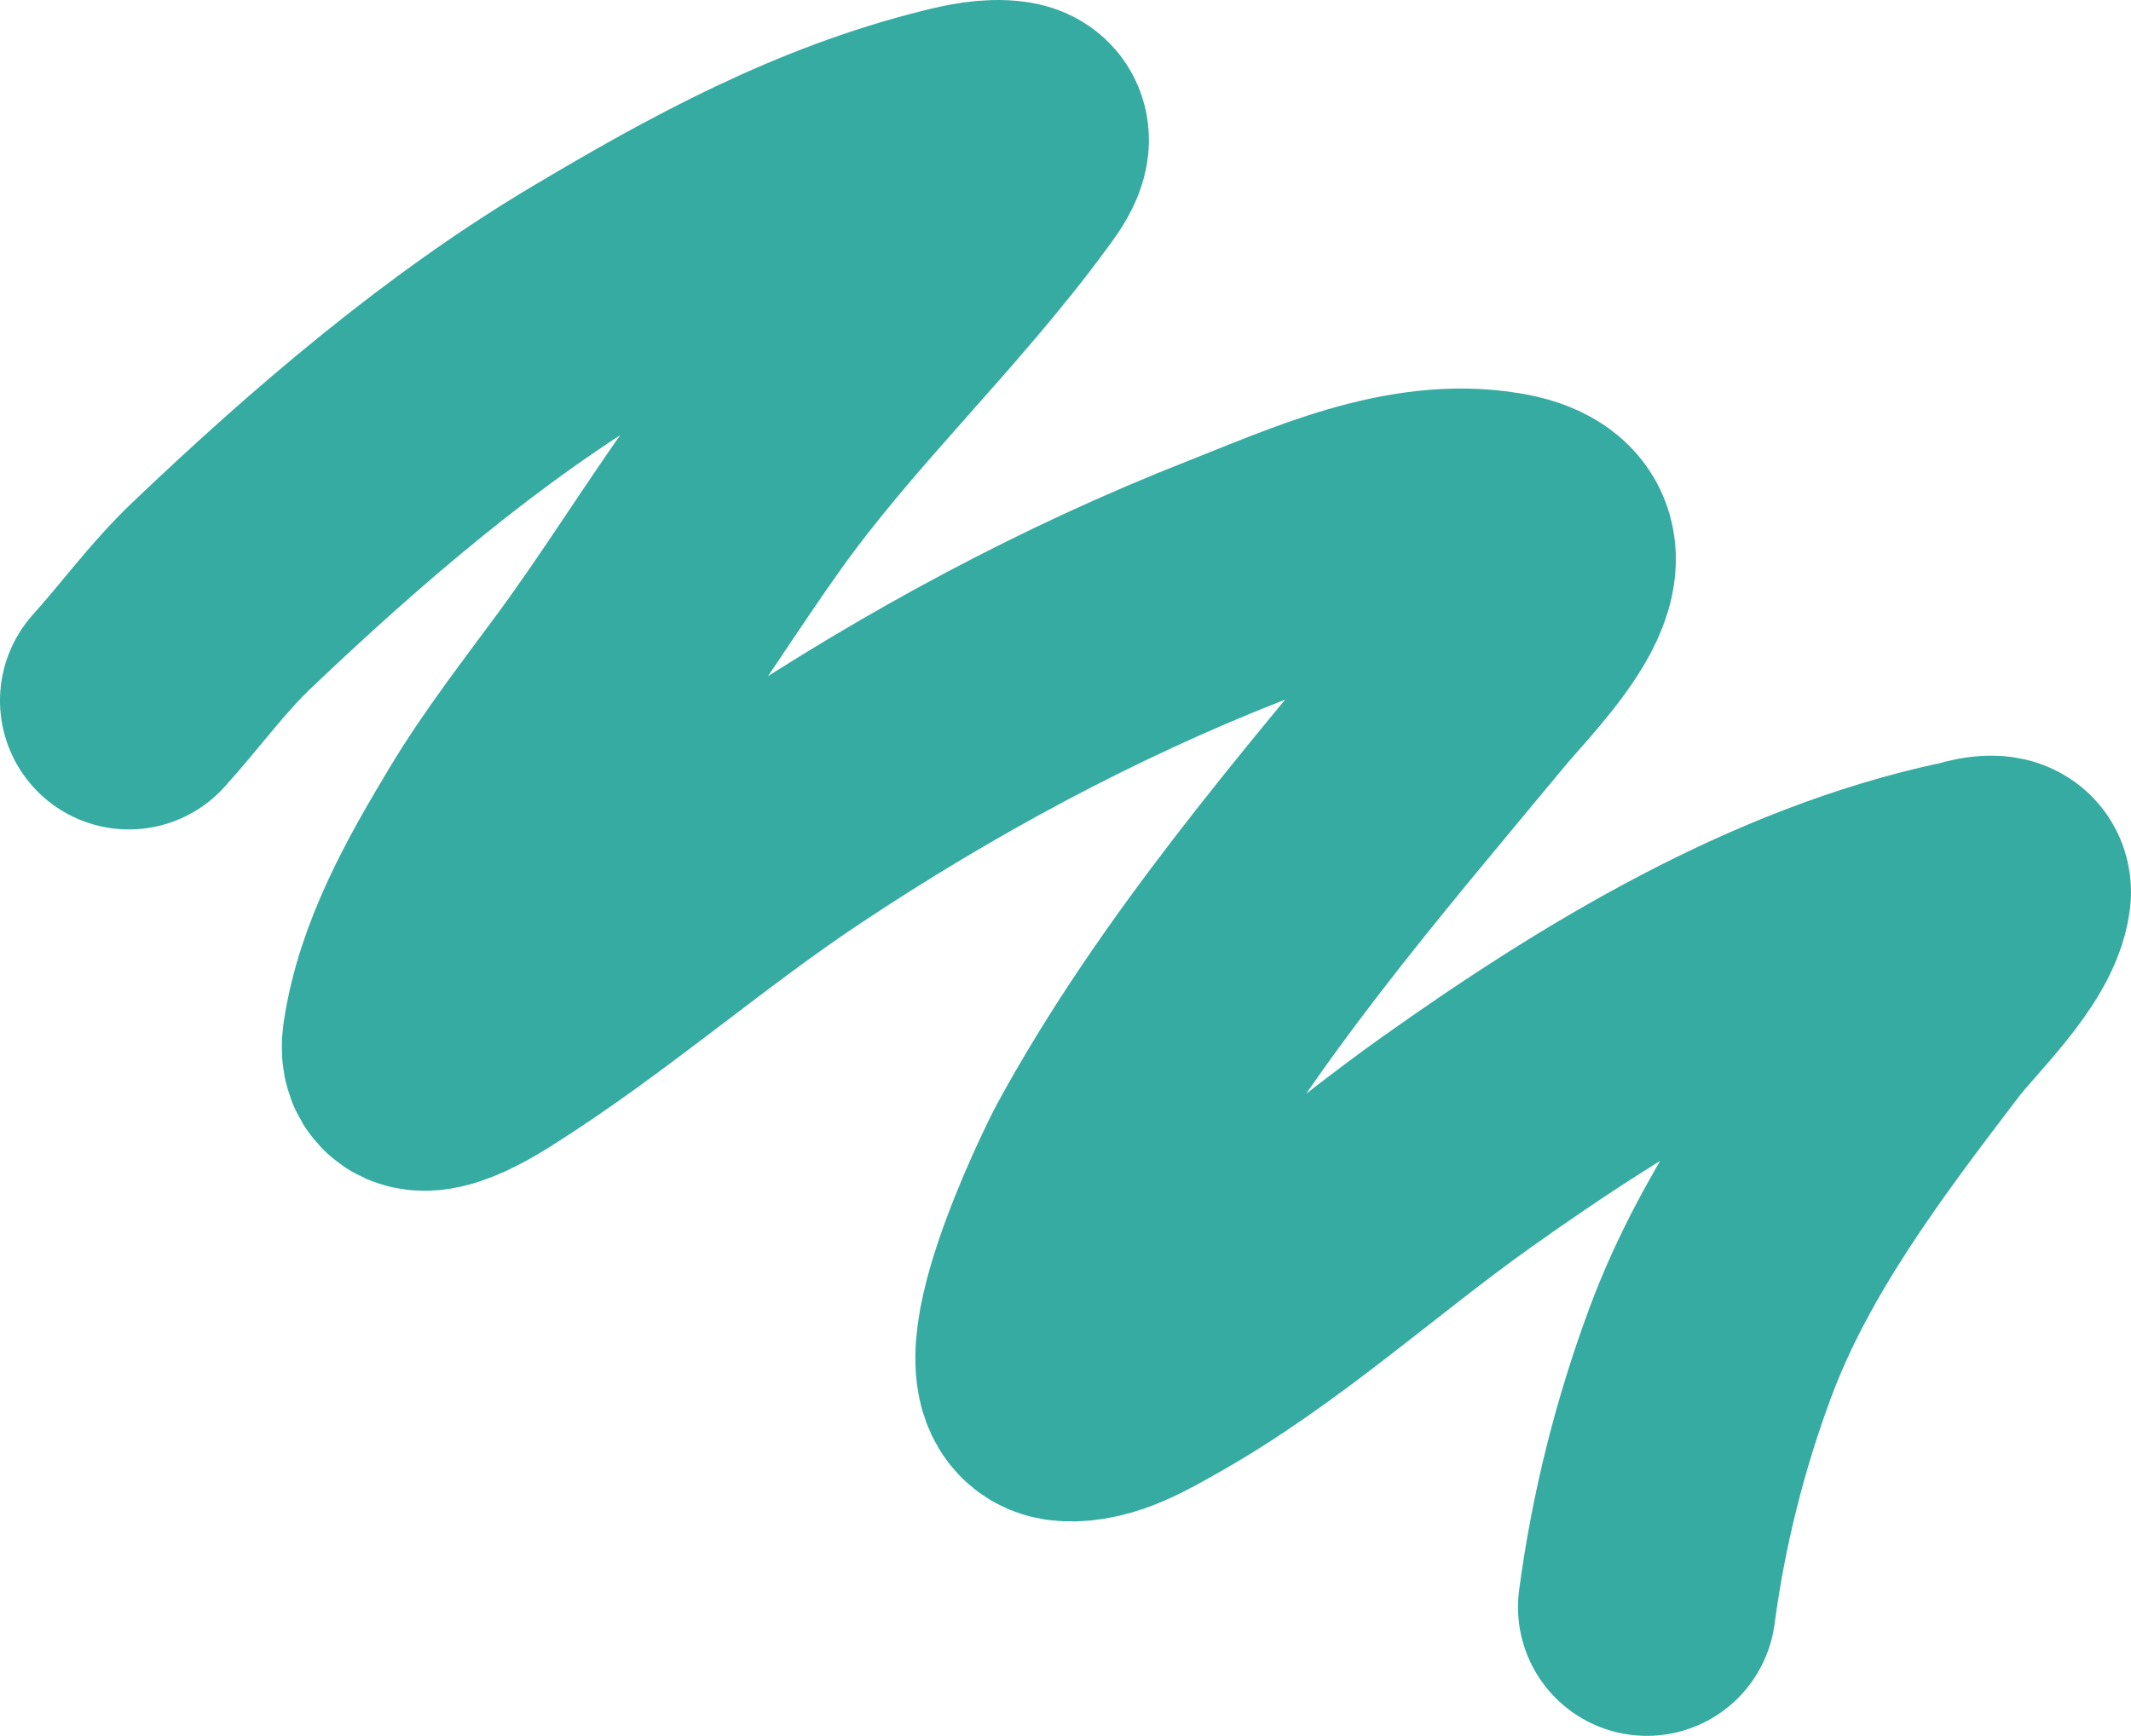 <?xml version="1.0" encoding="UTF-8"?> <svg xmlns="http://www.w3.org/2000/svg" width="1290" height="1051" viewBox="0 0 1290 1051" fill="none"><path d="M78 424.19C97.047 403.096 113.478 380.202 134.156 360.508C203.514 294.451 279.428 229.141 361.934 179.974C431.06 138.781 499.501 101.543 578 82.048C588.089 79.542 599.915 76.94 610.433 78.443C625.663 80.619 612.232 97.411 607.43 103.976C557.626 172.061 494.922 230.233 445.868 298.928C418.064 337.866 392.821 378.572 364.487 417.131C343.094 446.243 320.939 474.561 302.324 505.595C279.212 544.127 255.409 585.714 248.871 630.557C244.97 657.316 283.58 633.24 291.664 628.154C356.349 587.453 414.266 536.218 478 493.88C562.656 437.645 652.717 388.993 747.37 351.797C796.738 332.396 853.046 305.909 907.73 315.149C973.502 326.263 908.808 388.065 887.46 413.827C811.519 505.465 729.931 599.796 672.595 704.753C666.095 716.65 605.505 840.198 645.868 843.082C664.003 844.378 683.794 832.416 698.721 824.007C764.169 787.138 820.293 735.225 881.304 691.836C973.746 626.094 1078.89 562.158 1191.21 538.188C1194.23 537.544 1213.25 531.042 1211.93 541.041C1208.62 566.166 1174.41 597.918 1160.28 616.439C1112.63 678.898 1062.98 744.536 1035.36 818.901C1016.83 868.767 1003.94 920.351 996.919 973" stroke="#35ABA2" stroke-width="156" stroke-linecap="round"></path></svg> 